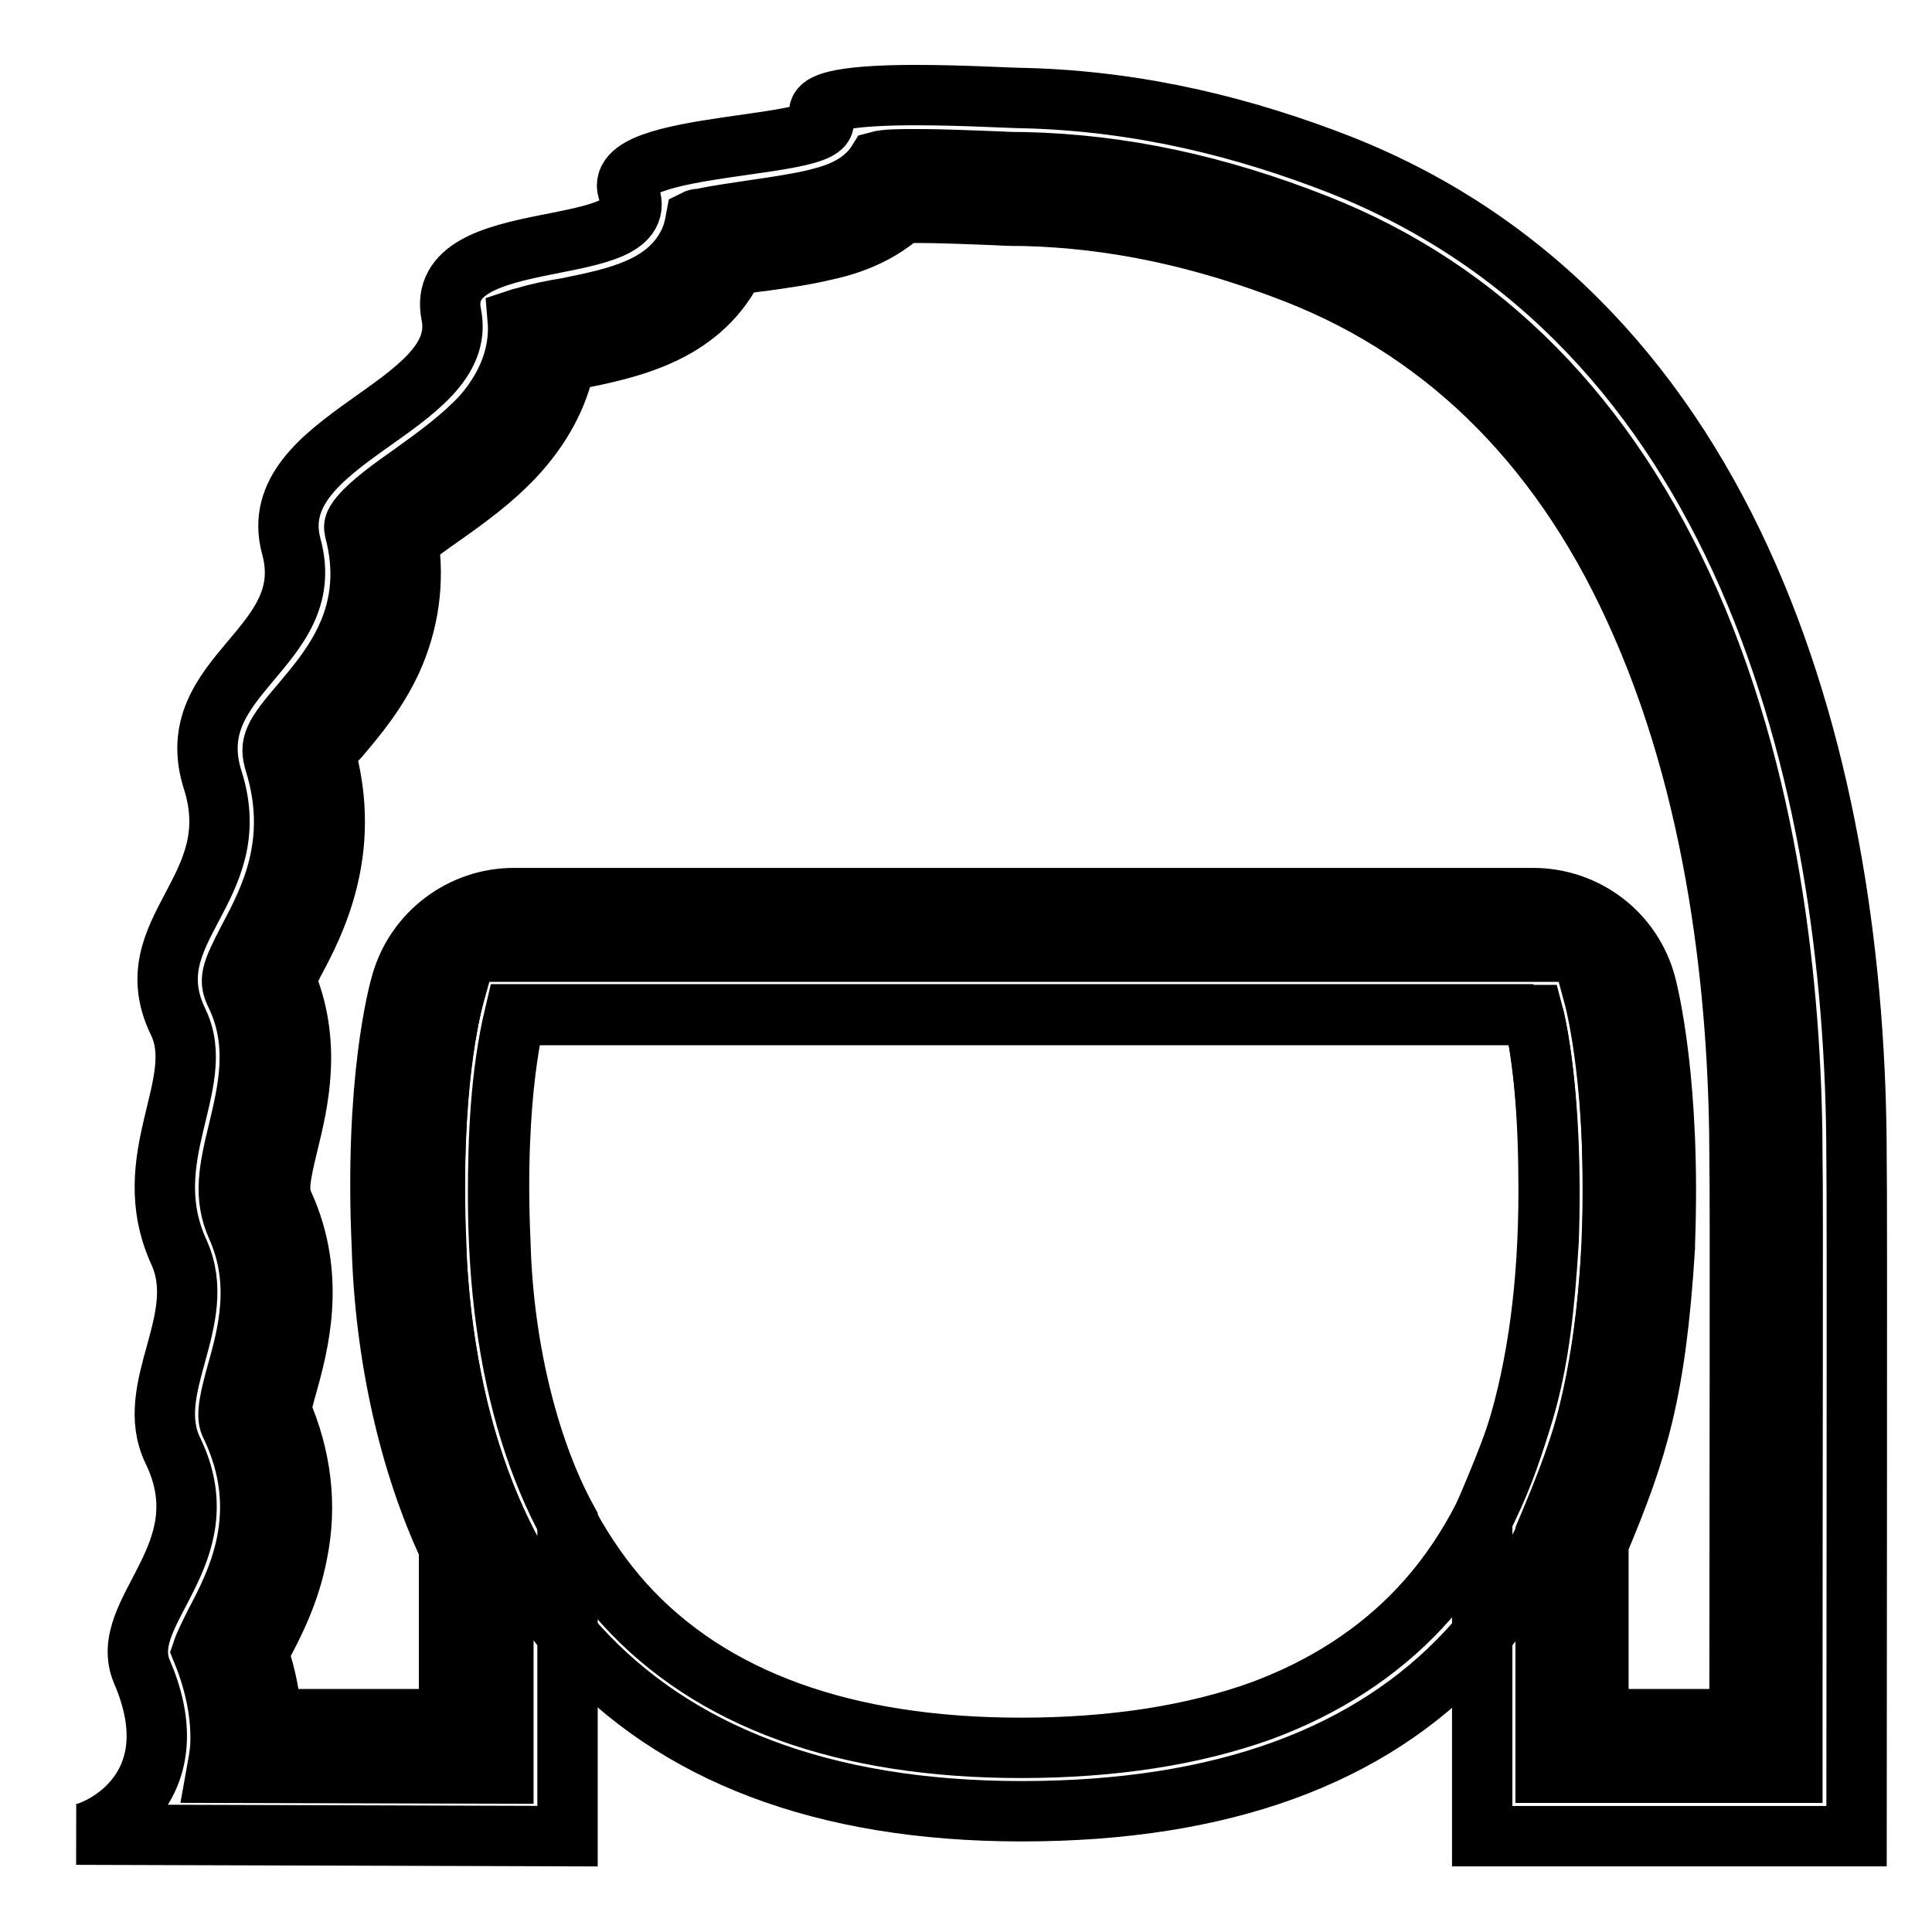 <?xml version="1.0" encoding="utf-8"?>
<!-- Svg Vector Icons : http://www.onlinewebfonts.com/icon -->
<!DOCTYPE svg PUBLIC "-//W3C//DTD SVG 1.1//EN" "http://www.w3.org/Graphics/SVG/1.1/DTD/svg11.dtd">
<svg version="1.1" xmlns="http://www.w3.org/2000/svg" xmlns:xlink="http://www.w3.org/1999/xlink" x="0px" y="0px" viewBox="0 0 256 256" enable-background="new 0 0 256 256" xml:space="preserve">
<g> <path stroke-width="8" fill-opacity="0" stroke="#000000"  d="M121.4,21.1c3.9,0,7.9,0.2,10.8,0.3c1.7,0.1,2.8,0.1,3.6,0.1c12.8,0.3,25.4,3,38.6,8.2 c22.1,8.7,38.7,25.6,49.5,50.1c11.3,25.7,13.6,54.4,13.6,73.9v0.2c0.1,2.4,0,44.5,0,69.7v11.3h-32.7v-31.7 c5.4-12.8,7.6-19.4,8.8-38.2v-0.2c0.8-20.7-2.2-31.9-2.3-32.4l-1.7-6.3H61.8l-1.7,6.1c-0.3,1.2-3.2,12-2.3,32.7 c0.2,7.7,1.3,15.4,3.1,22.7c1.5,5.9,3.5,11.3,5.8,16v31.4l-38-0.1c0.2-1.1,0.4-2.3,0.5-3.4c0.2-4-0.6-8.3-2.4-12.7 c0.3-0.9,1.1-2.5,1.7-3.7c2.9-5.5,7.7-14.7,2-26.4c-0.6-1.2,0.1-3.9,0.9-6.8c1.4-5,3.3-11.9,0-19.3c-1.8-4-1.1-7.5,0.2-12.8 c1.2-5.1,2.8-11.4-0.3-17.9c-1-2-0.8-2.8,1.7-7.6c2.7-5.1,6.7-12.7,3.4-23.3c-0.7-2.3-0.3-3.4,3.6-7.9c2-2.4,4.3-5.1,5.9-8.6 c2.1-4.5,2.4-9.3,1.1-14.2c-0.1-0.5-0.2-0.8,0.7-1.9c1.5-1.8,4.3-3.8,7-5.7c3.2-2.3,6.5-4.7,9.2-7.6c4.1-4.7,5-9.3,4.7-12.8 c0.3-0.1,0.6-0.2,1.1-0.3c1.6-0.5,3.6-0.9,5.5-1.2c6.3-1.3,12.9-2.6,15.9-8.3c0.6-1.1,0.9-2.3,1.1-3.4c0.2-0.1,0.5-0.1,0.7-0.1 c2.2-0.5,4.7-0.8,7.2-1.2c2.8-0.4,5.4-0.8,7.6-1.3c2-0.5,6.3-1.4,8.6-5.1C117.4,21.1,119.1,21.1,121.4,21.1 M121.4,12.6 c-7.5,0-14.5,0.6-12.5,3c3.4,4.3-28.7,2.9-25.6,9.9c4.1,9.3-26,3.9-23.5,16.2c2.5,12.3-25.1,16.4-21.2,30.7 c3.7,13.5-14.9,17-10.4,31c4.6,14.5-10.5,19.8-4.6,32c4,8.2-5.6,18,0.1,30.5c4.1,9-4.8,18-0.8,26.3c6.7,13.8-7.5,21.3-4.1,29.3 c6.9,16-6.3,21.6-8.7,21.6l65.1,0.2V218v-16.5c-4.7-8.5-8.5-21.9-8.9-36.9c-0.9-20,2-30.1,2-30.1h134.9c0,0,2.7,10.2,2,29.9 c-1.1,18.6-3.3,24.1-8.8,37v41.9H246c0-13.9,0.1-86.4,0-89.7c0-51.2-15.5-110.9-68.5-131.8c-12.3-4.8-26.2-8.4-41.7-8.8 C134.1,13,127.6,12.6,121.4,12.6z"/> <path stroke-width="8" fill-opacity="0" stroke="#000000"  d="M36,227.8c-0.2-2.7-0.7-5.6-1.8-8.8c0.1-0.3,0.3-0.5,0.4-0.7c1.6-3,3.8-7.2,4.8-12.5 c1.3-6.4,0.5-12.8-2.2-19c0.2-0.9,0.5-2.1,0.8-3.1c1.5-5.4,4-14.4-0.4-24.1c-0.8-1.7-0.6-3.3,0.6-8.2c1.3-5.3,3.2-13.2-0.4-21.6 c0.3-0.7,0.8-1.5,1.1-2.2c2.8-5.2,7.8-14.8,4.2-27.7c0.5-0.7,1.3-1.7,1.9-2.3c2.2-2.6,4.9-5.8,6.9-10.1c2.3-5.1,3-10.4,2.2-15.8 c1.2-1,3-2.3,4.3-3.2c3.4-2.4,7.2-5.1,10.4-8.7c3.6-4.1,5.4-8.2,6.1-11.9c0.5-0.1,1-0.2,1.4-0.3c6.8-1.4,16.2-3.2,20.8-12l0.3-0.5 c1.3-0.2,2.5-0.4,3.5-0.5c2.9-0.4,5.7-0.8,8.2-1.4c1.9-0.4,6.7-1.5,10.5-5c0.6,0,1.2,0,1.9,0c3.7,0,7.7,0.2,10.5,0.3 c1.7,0.1,2.8,0.1,3.7,0.1c11.9,0.3,23.7,2.8,36.2,7.7c20.3,8,35.7,23.6,45.6,46.4c10.8,24.6,13,52.2,13,71v0.3 c0.1,2.7,0,46.2,0,69.5v4.3h-18.7v-23.3c5.2-12.4,7.6-20,8.8-39.2c0-0.1,0-0.3,0-0.4c0.8-21.4-2.2-33.2-2.5-34.4 c-1.8-6.8-7.9-11.5-15-11.5h-135c-6.9,0-13,4.6-14.9,11.2c-0.4,1.3-3.6,13.1-2.6,34.9c0.4,14.4,3.6,28.7,8.9,40v22.7L36,227.8z"/> <path stroke-width="8" fill-opacity="0" stroke="#000000"  d="M203.2,134.5c1.4,6.2,2,13.7,2,23.3c0,24.5-5.7,43.1-17,55.2c-5.6,6-12.7,10.6-21.1,13.7 c-8.9,3.2-19.6,4.9-31.8,4.9c-23.4,0-41.1-6.4-52.6-19.1C71.7,200.2,66,182,66,158.4c0-7.5,0.3-16,2.2-24H203.2 M209.6,126H61.9 c-3.5,9.9-4.3,20.7-4.3,32.4c0,50.4,24.6,81.6,77.8,81.6c53.2,0,78.3-29.3,78.3-82.2C213.7,146.5,212.9,135.6,209.6,126z"/></g>
</svg>